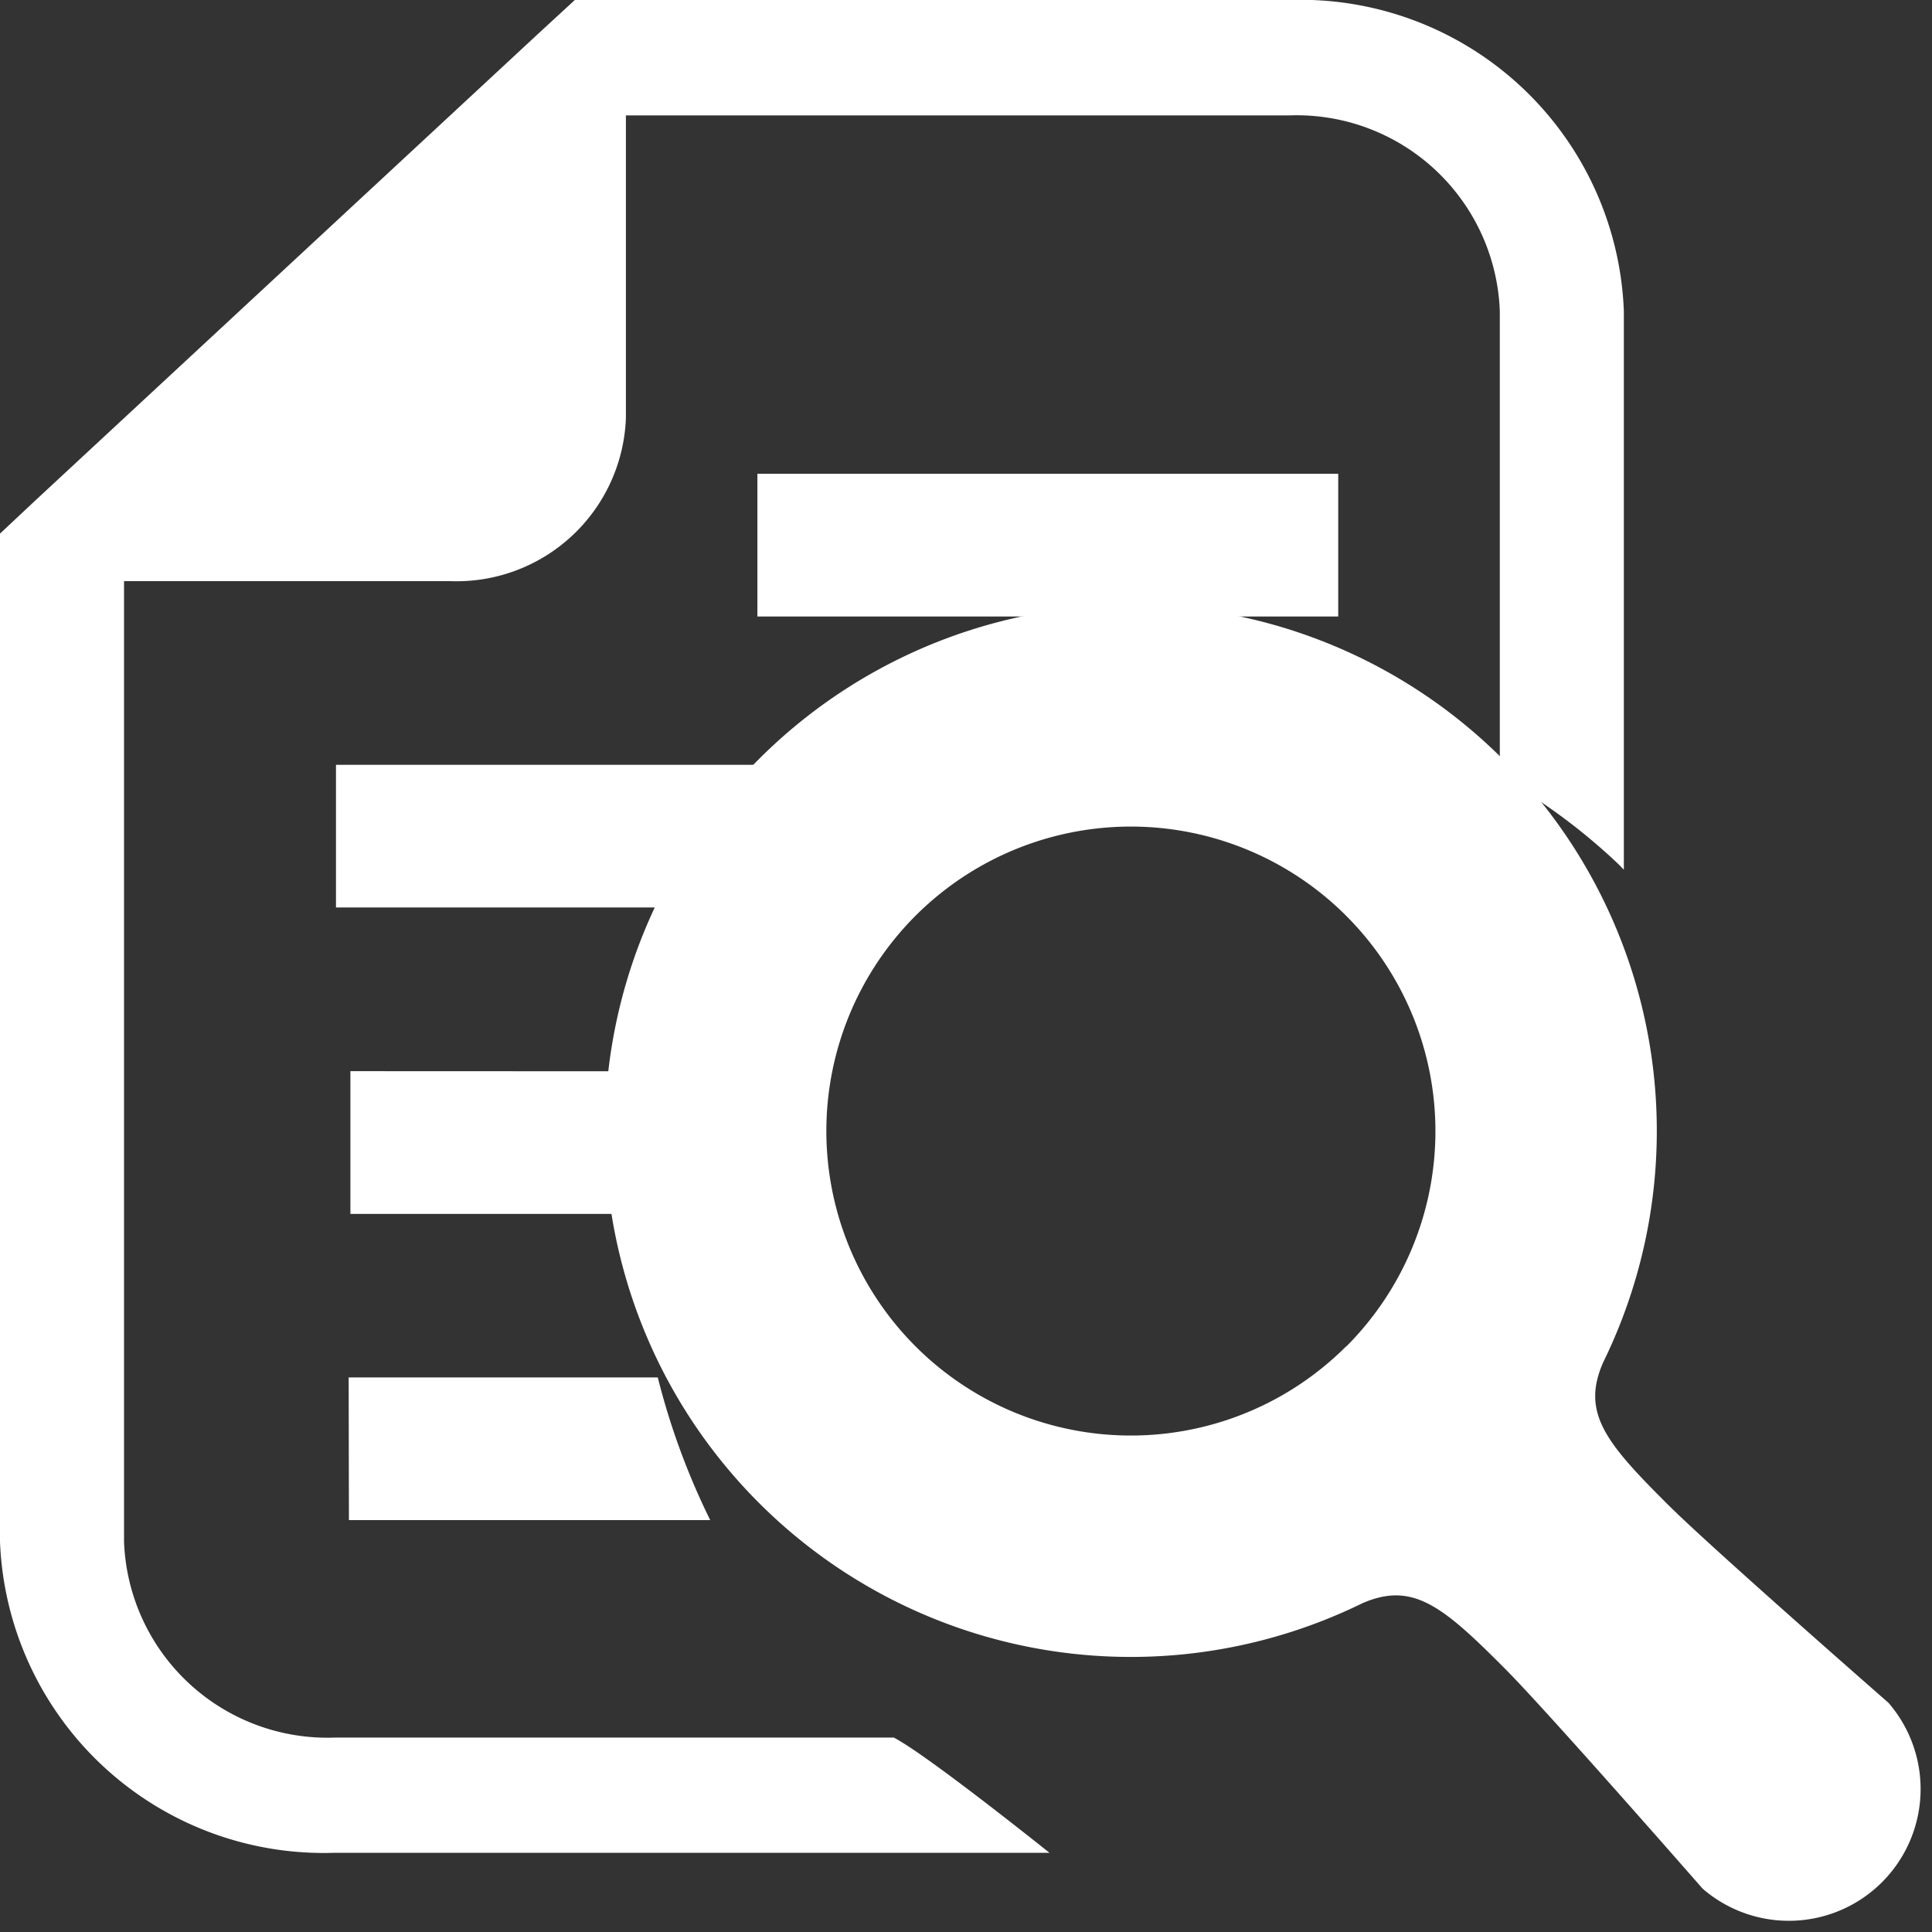 <svg xmlns="http://www.w3.org/2000/svg" width="30" height="30" viewBox="0 0 30 30">
  <rect x="0" y="0" width="30" height="30" fill="#333333" stroke="none"/>
  <g id="書類検索アイコン1_1_" data-name="書類検索アイコン1 (1)" transform="translate(-22.581)">
    <path id="パス_3125" data-name="パス 3125" d="M27.782,26.981a3.161,3.161,0,0,1-3.275-3.04V9.024h5.067A2.632,2.632,0,0,0,32.3,6.492v-4.7H42.6a3.157,3.157,0,0,1,3.27,3.04v7.226a9.316,9.316,0,0,1,1.756,1.28c.057.053.119.11.17.168V4.829A5.025,5.025,0,0,0,42.6,0H31.507l-.568.523L23.144,7.758l-.563.528V23.941a5.032,5.032,0,0,0,5.2,4.829H38.877s-1.894-1.518-2.417-1.789H27.782Z" transform="translate(0 0)" fill="#fff"/>
    <path id="パス_3126" data-name="パス 3126" d="M117.471,208.04a11.144,11.144,0,0,1,2.295-1.766H109.733v2.215h7.314C117.185,208.339,117.321,208.19,117.471,208.04Z" transform="translate(-81.935 -194.398)" fill="#fff"/>
    <rect id="長方形_551" data-name="長方形 551" width="9.019" height="2.216" transform="translate(34.342 7.357)" fill="#fff"/>
    <path id="パス_3127" data-name="パス 3127" d="M109.733,288.883V291.1h4.528a10.827,10.827,0,0,1,.485-2.215Z" transform="translate(-81.711 -272.25)" fill="#fff"/>
    <path id="パス_3128" data-name="パス 3128" d="M109.733,373.707h5.61a11.16,11.16,0,0,1-.814-2.215h-4.8Z" transform="translate(-81.734 -350.103)" fill="#fff"/>
    <path id="パス_3129" data-name="パス 3129" d="M235.7,255.4s-2.758-2.413-3.418-3.071c-.968-.964-1.355-1.428-1.014-2.211a8.167,8.167,0,1,0-3.737,3.736c.784-.341,1.248.046,2.212,1.014.659.66,3.071,3.418,3.071,3.418A2.046,2.046,0,0,0,235.7,255.4Zm-8.421-5.535a4.728,4.728,0,1,1,0-6.686A4.729,4.729,0,0,1,227.283,249.865Z" transform="translate(-183.795 -228.959)" fill="#fff"/>
  </g>
</svg>
